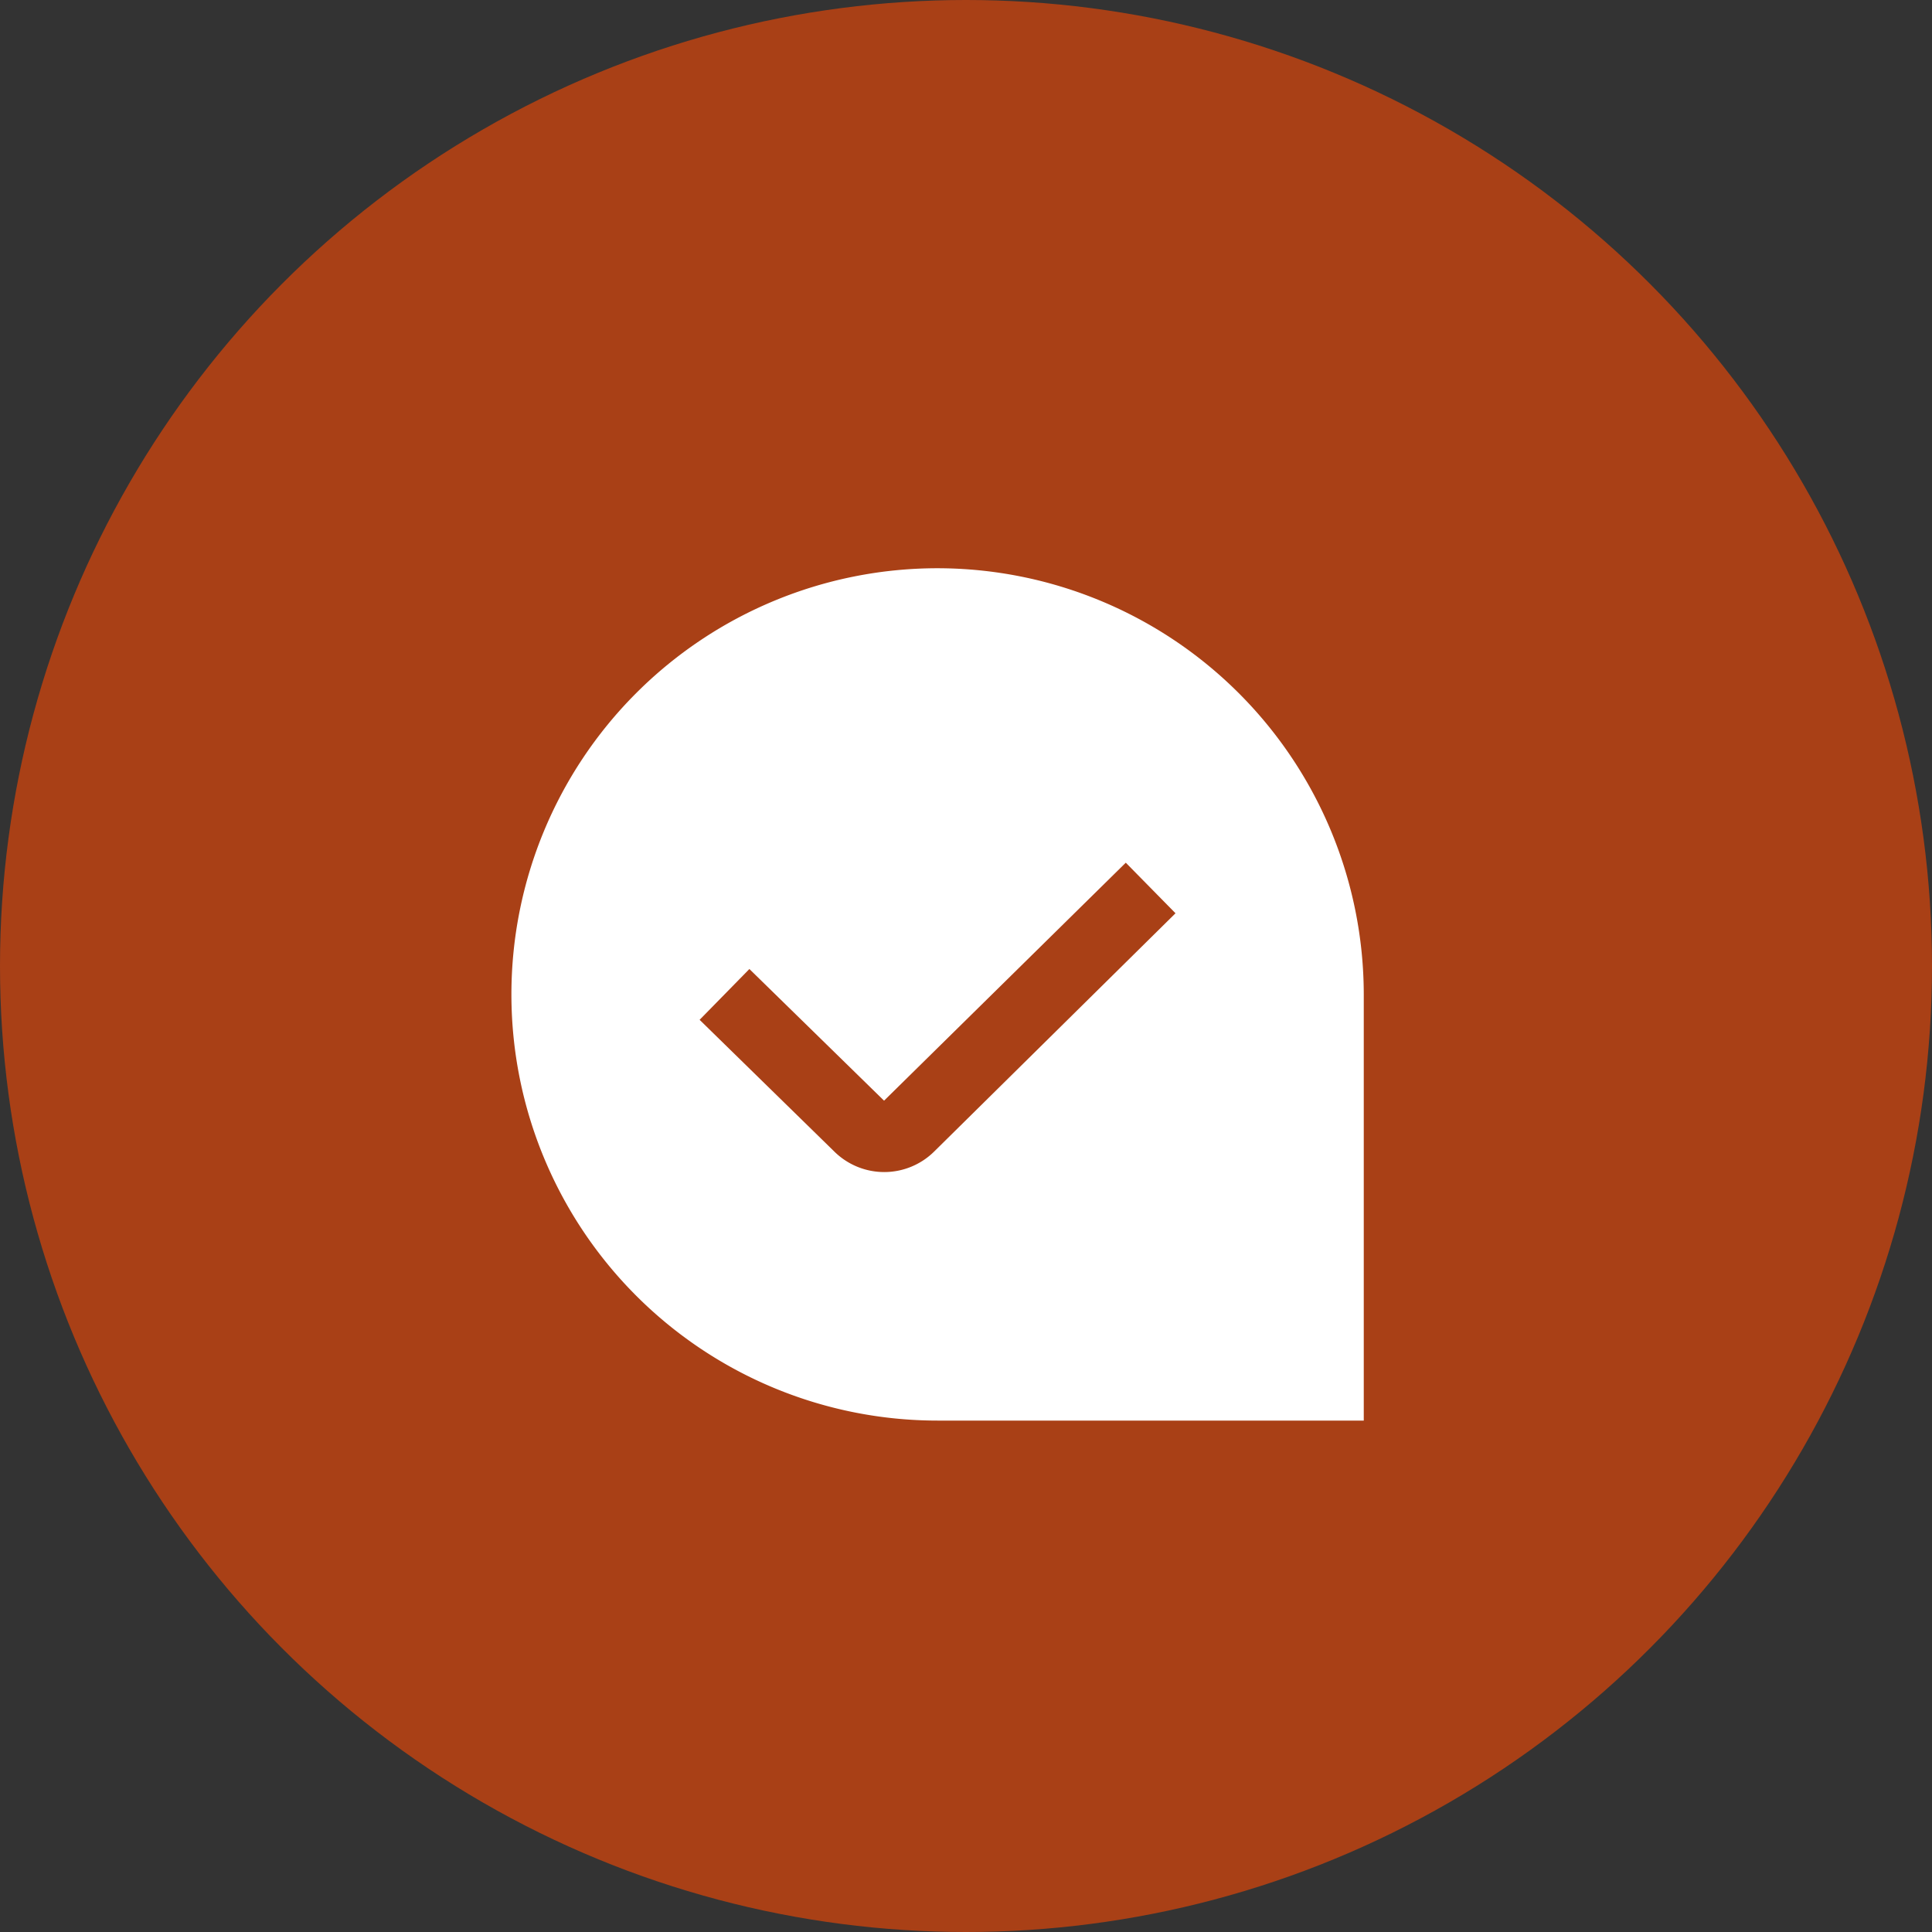 <svg width="34" height="34" fill="none" xmlns="http://www.w3.org/2000/svg"><rect width="100%" height="100%" fill="#333333" stroke="none"/><circle cx="17" cy="17" r="17" fill="#A94016"/><path d="M16.5 10a7.5 7.5 0 000 15H24v-7.5a7.508 7.508 0 00-7.5-7.5zm-.057 10.262a1.25 1.25 0 01-1.764 0l-2.367-2.315.876-.894 2.37 2.317 4.254-4.188.875.89-4.244 4.19z" fill="#fff"/></svg>